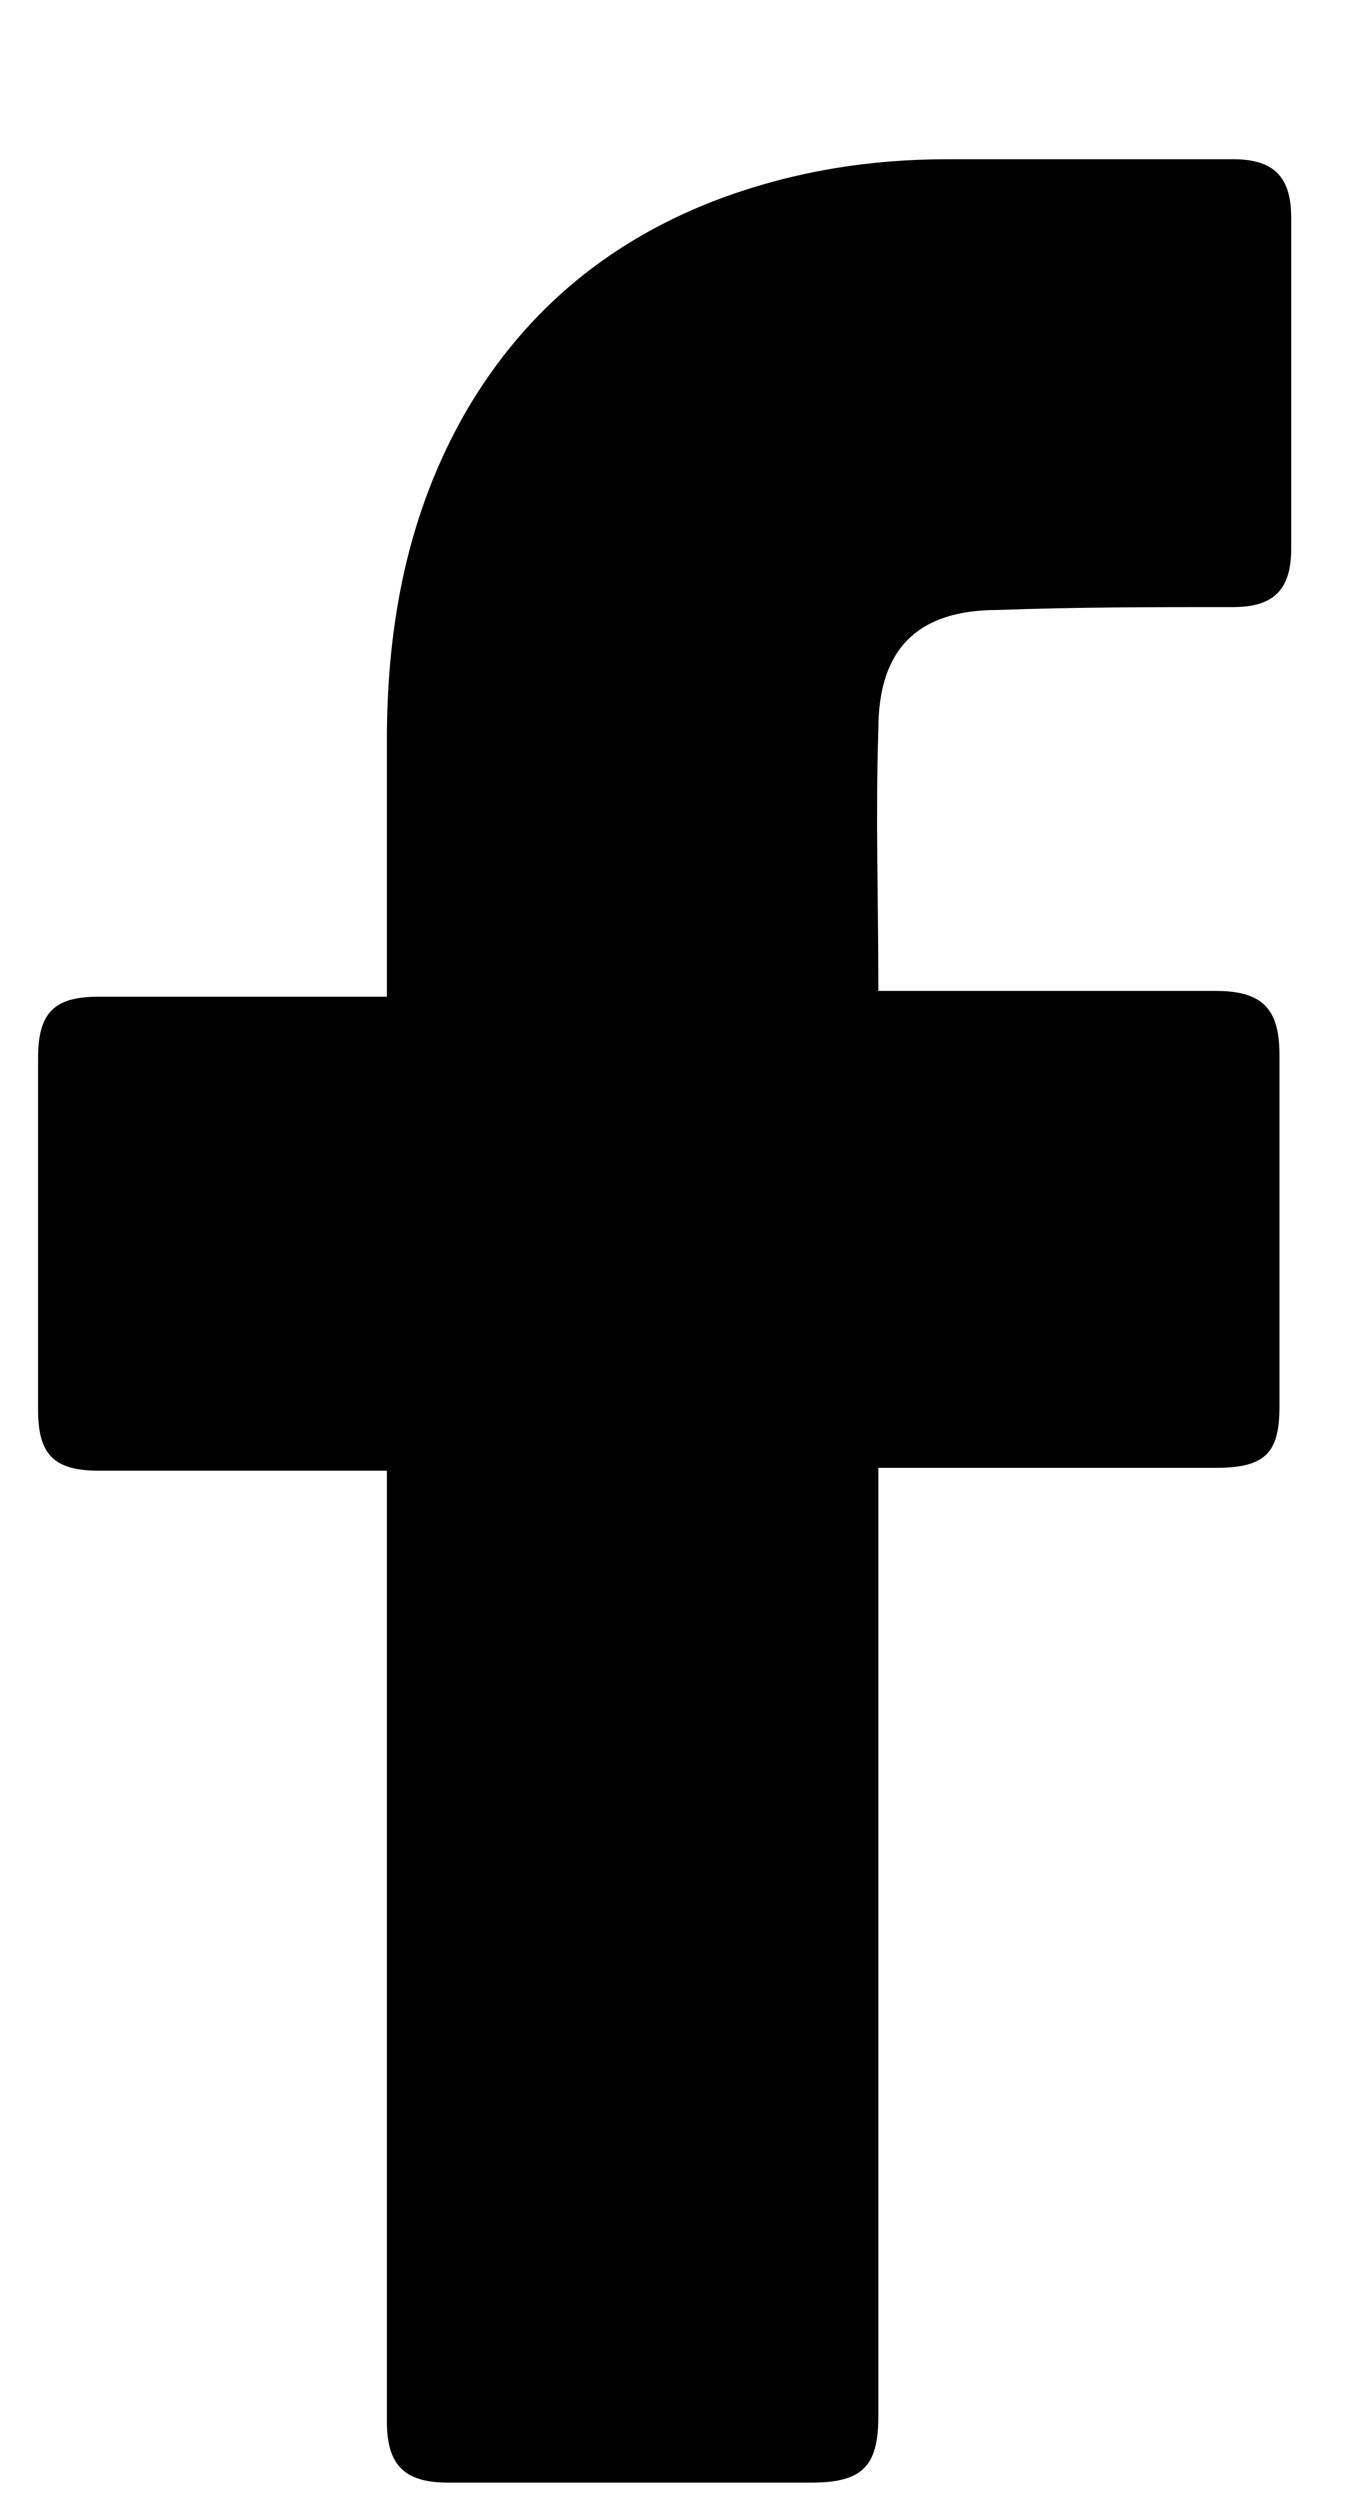<svg width="7" height="13" viewBox="0 0 7 13" fill="none" xmlns="http://www.w3.org/2000/svg">
<path d="M2.012 7.648C1.967 7.648 0.969 7.648 0.515 7.648C0.273 7.648 0.198 7.557 0.198 7.33C0.198 6.725 0.198 6.105 0.198 5.501C0.198 5.259 0.288 5.183 0.515 5.183H2.012C2.012 5.138 2.012 4.261 2.012 3.852C2.012 3.248 2.118 2.673 2.421 2.144C2.738 1.599 3.192 1.236 3.766 1.025C4.144 0.889 4.522 0.828 4.931 0.828H6.413C6.624 0.828 6.715 0.919 6.715 1.131V2.854C6.715 3.066 6.624 3.157 6.413 3.157C6.004 3.157 5.596 3.157 5.188 3.172C4.779 3.172 4.568 3.368 4.568 3.792C4.553 4.246 4.568 4.684 4.568 5.153H6.322C6.564 5.153 6.654 5.244 6.654 5.485V7.315C6.654 7.557 6.579 7.633 6.322 7.633C5.777 7.633 4.613 7.633 4.568 7.633V12.562C4.568 12.819 4.492 12.91 4.22 12.91C3.585 12.91 2.965 12.91 2.33 12.91C2.103 12.91 2.012 12.819 2.012 12.592C2.012 11.005 2.012 7.693 2.012 7.648Z" fill="black"/>
</svg>
